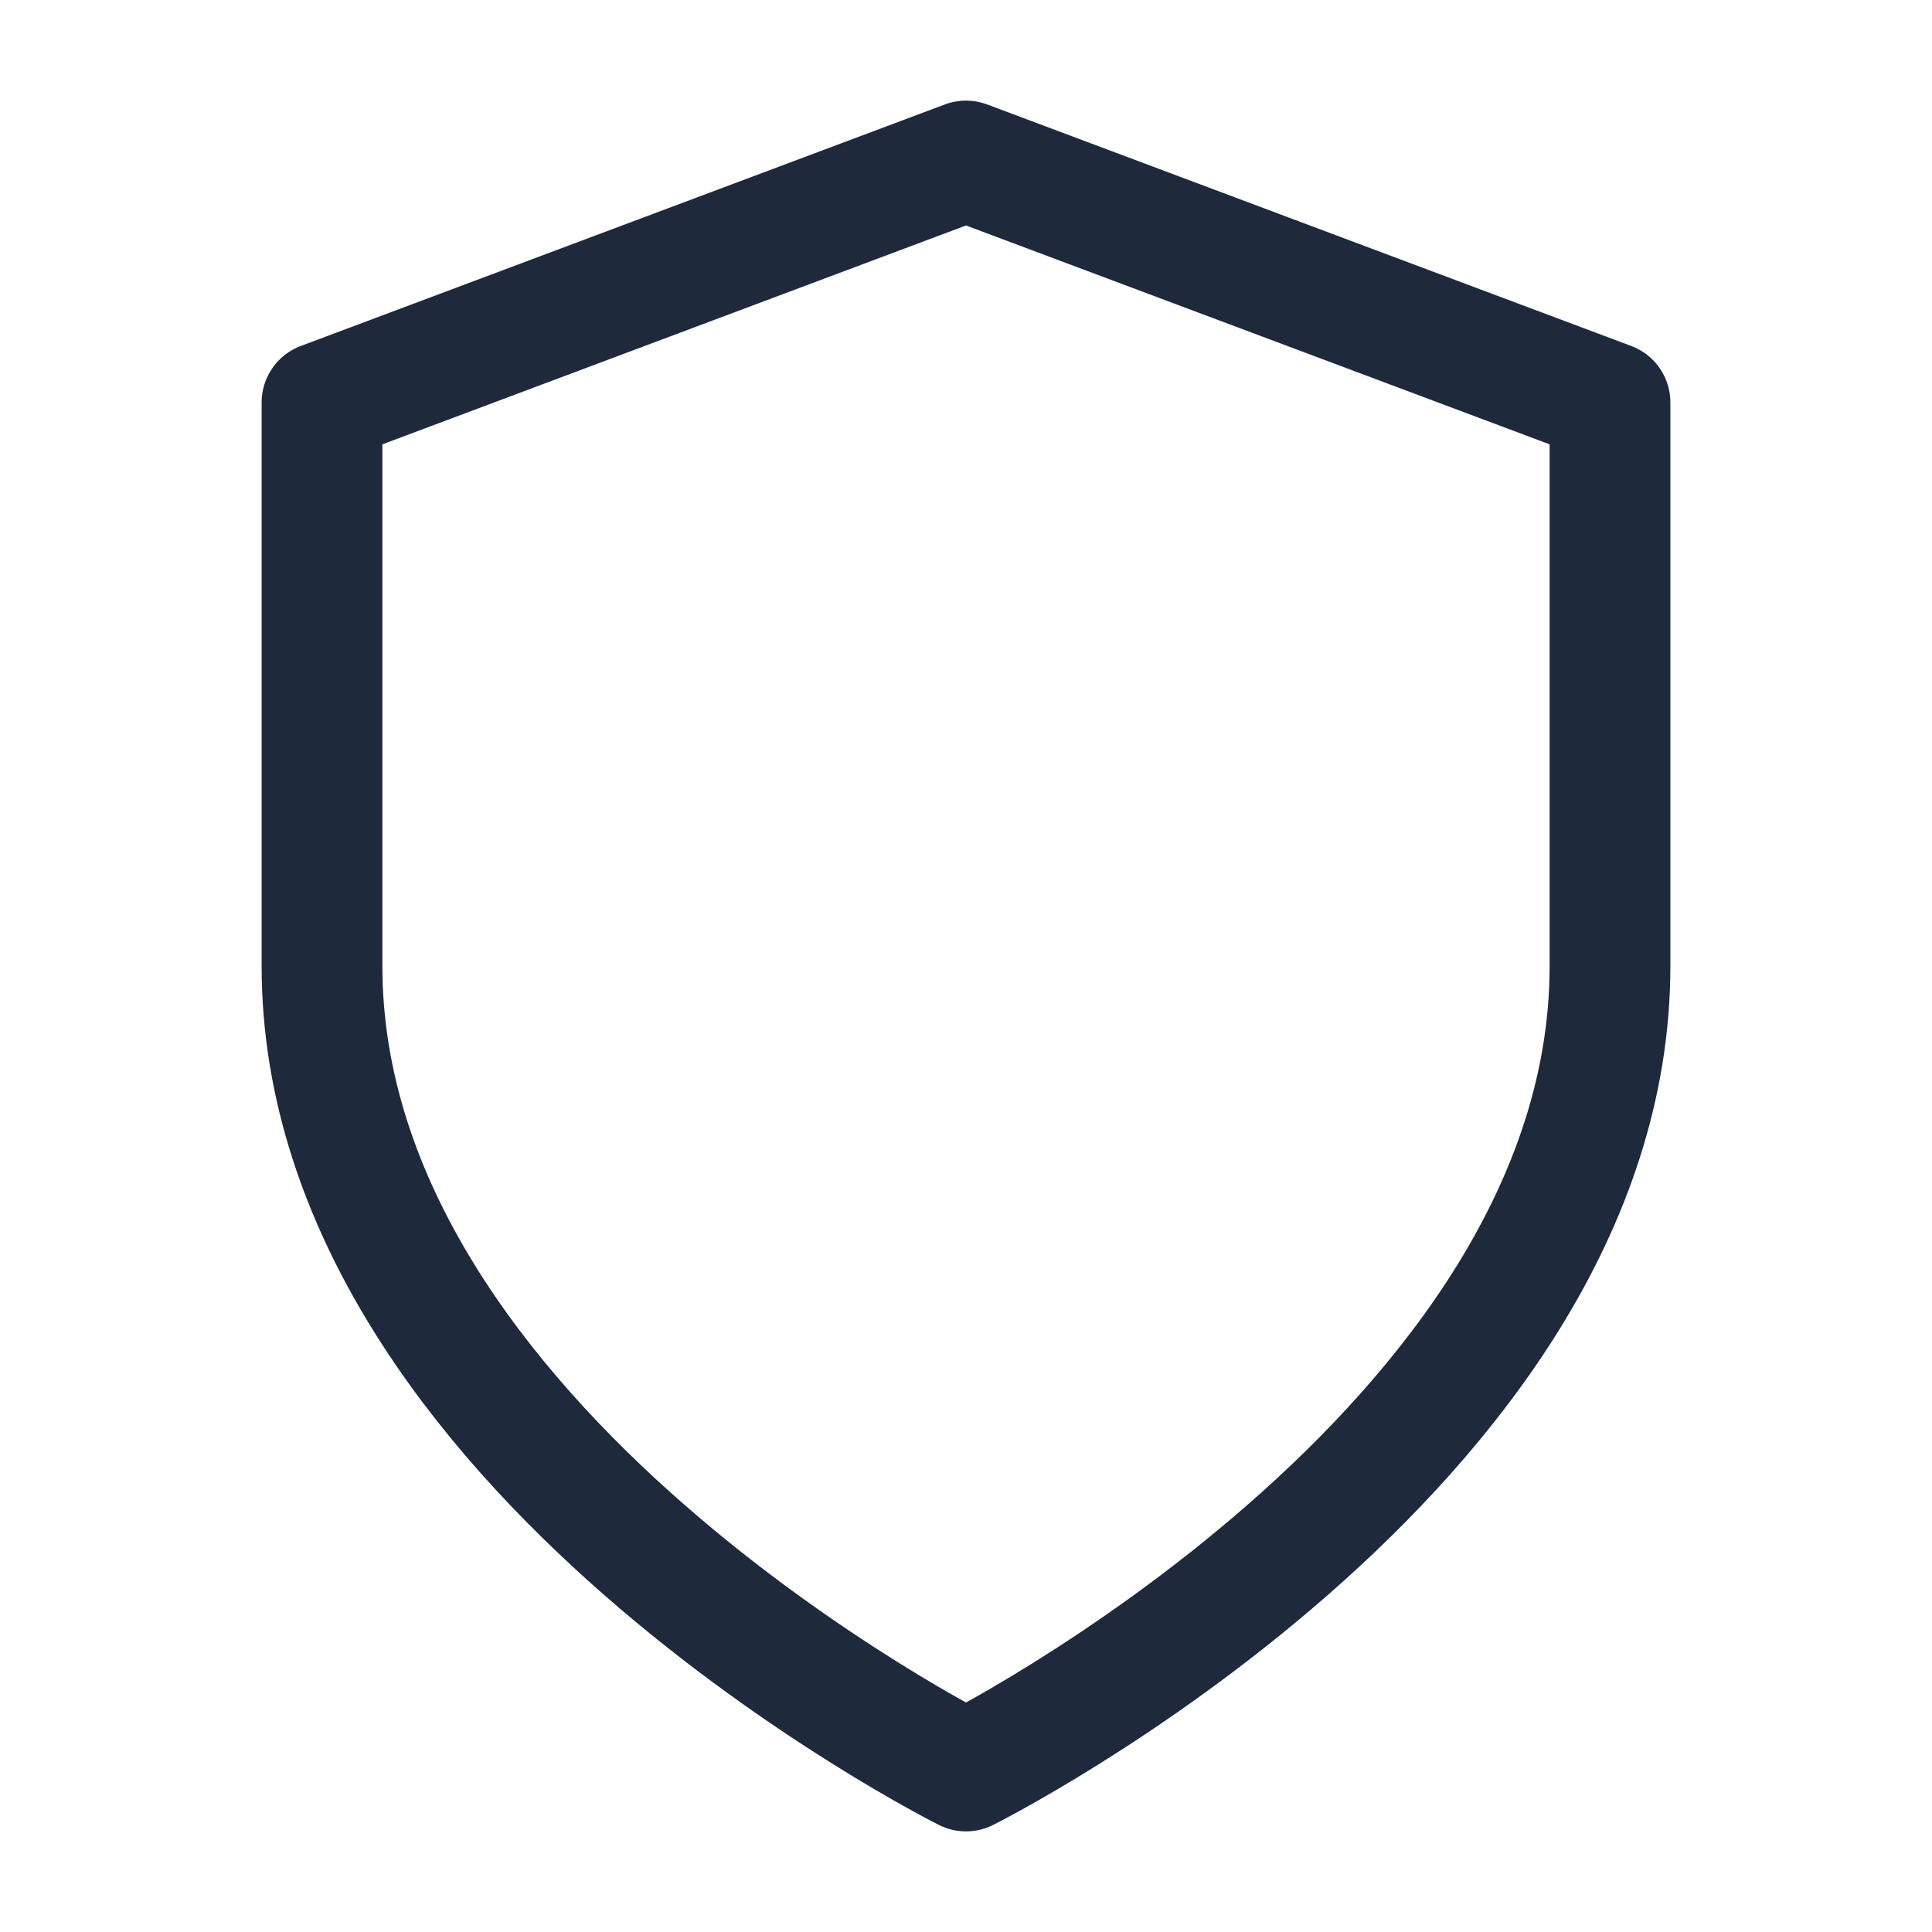 <svg xmlns="http://www.w3.org/2000/svg" viewBox="0 0 24 24" fill="none" stroke="#1e293b" stroke-width="1.5" stroke-linecap="round" stroke-linejoin="round">
  <path d="M12 22s8-4 8-10V5l-8-3-8 3v7c0 6 8 10 8 10z"/>
</svg>
